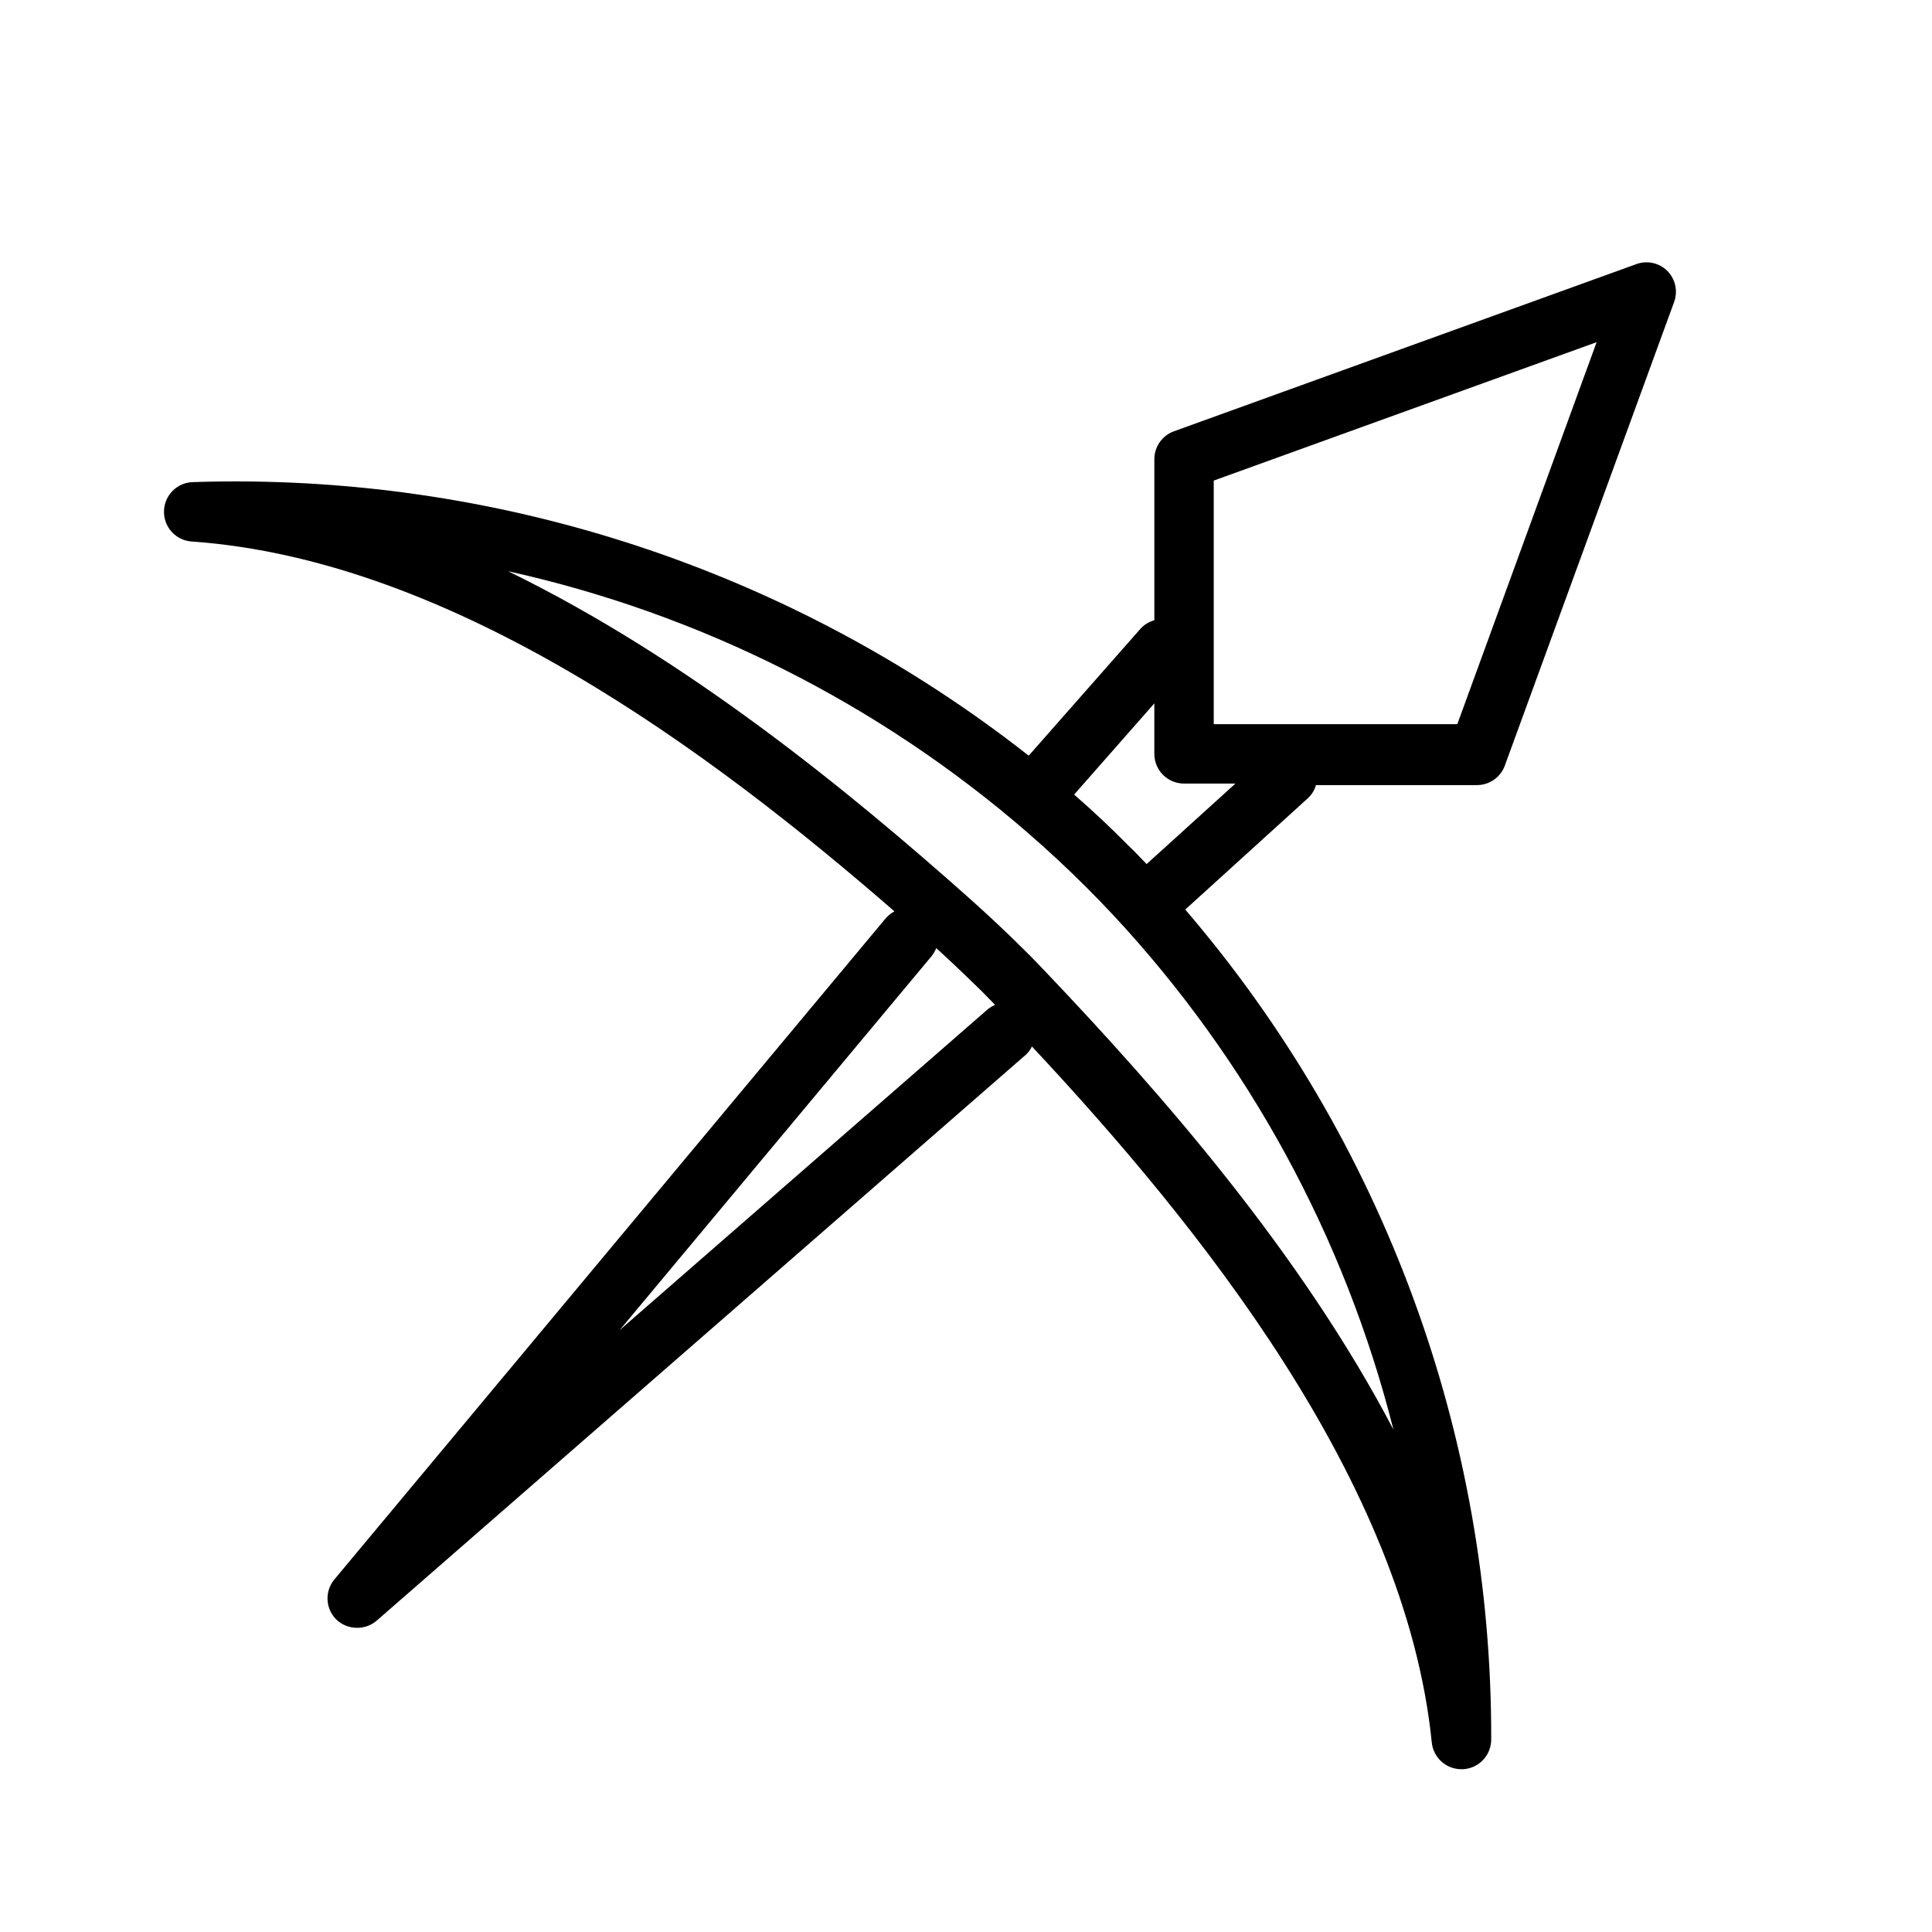 <?xml version="1.0" encoding="UTF-8"?>
<!-- Uploaded to: ICON Repo, www.svgrepo.com, Generator: ICON Repo Mixer Tools -->
<svg fill="#000000" width="800px" height="800px" version="1.1" viewBox="144 144 512 512" xmlns="http://www.w3.org/2000/svg">
 <path d="m585.78 215.71c-2.09-2.008-5.113-2.703-7.871-1.812l-122.8 44.398c-3.117 1.129-5.191 4.086-5.195 7.402v42.668-0.004c-1.387 0.391-2.637 1.152-3.621 2.207l-29.676 33.691c-62.949-49.426-141.29-75.094-221.29-72.504-4.348 0-7.871 3.527-7.871 7.875-0.008 4.141 3.191 7.582 7.32 7.871 69.512 4.879 138 56.047 186.25 98.008-0.82 0.461-1.562 1.043-2.203 1.73l-146.26 175.39c-2.555 3.137-2.316 7.699 0.551 10.551 1.477 1.426 3.453 2.215 5.508 2.203 1.902 0.02 3.75-0.652 5.195-1.891l171.93-149.88c0.73-0.633 1.32-1.41 1.73-2.281 44.16 47.23 98.953 115.17 105.96 184.44h0.004c0.402 4.039 3.812 7.106 7.871 7.086h0.395c4.191-0.211 7.481-3.676 7.477-7.875 0.219-80.664-28.555-158.72-81.082-219.94l32.512-29.52c1.02-0.934 1.758-2.133 2.125-3.465h42.668c3.312-0.004 6.273-2.078 7.398-5.195l44.871-122.88c1.035-2.887 0.297-6.113-1.891-8.266zm-277.57 280.79 82.734-99.188c0.473-0.633 0.867-1.32 1.18-2.047 4.25 3.856 8.422 7.871 12.281 11.652l3.305 3.387h0.004c-0.707 0.305-1.367 0.699-1.969 1.18zm113.36-94.465c-2.047-2.125-4.016-4.25-6.141-6.297-4.566-4.566-9.523-9.211-14.641-13.777-32.195-28.652-74.863-63.527-122.17-86.594v0.004c50.902 11.277 98.191 35.059 137.6 69.195 5.273 4.566 10.629 9.523 15.742 14.641 2.363 2.363 4.723 4.801 7.008 7.242 35.859 38.492 61.422 85.418 74.312 136.42-24.562-46.914-61.559-89.109-91.711-120.83zm26.293-29.047c-1.574-1.652-3.148-3.305-4.801-4.879-4.644-4.723-9.523-9.289-14.406-13.539l21.254-24.168v13.383c0 2.086 0.832 4.09 2.305 5.566 1.477 1.477 3.481 2.305 5.566 2.305h13.617zm82.34-37.078h-64.551v-64.551l101.47-36.68z"/>
</svg>